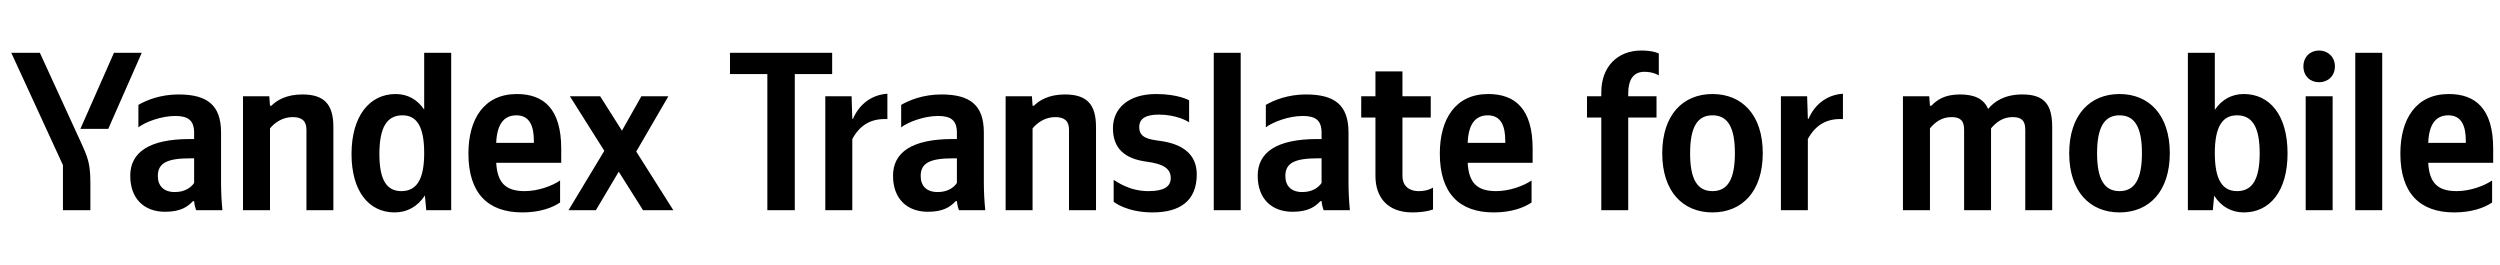 <svg xmlns="http://www.w3.org/2000/svg" xmlns:xlink="http://www.w3.org/1999/xlink" width="349.905" height="37.152"><path fill="#000" d="M15.15 18.04L19.84 7.39L15.95 7.39L11.25 18.04ZM12.65 29.42L12.65 25.68C12.65 22.86 12.30 22.03 11.22 19.69L5.58 7.39L1.58 7.39L8.81 23.11L8.81 29.42ZM55.22 29.73C57.00 29.73 58.45 28.91 59.47 27.36L59.66 29.42L63.15 29.42L63.15 7.39L59.37 7.39L59.37 15.34C58.42 13.92 57.03 13.16 55.38 13.16C51.73 13.16 49.20 16.23 49.20 21.56C49.20 26.82 51.67 29.73 55.22 29.73ZM78.39 28.34L78.39 25.26C77.22 26.06 75.26 26.75 73.42 26.75C70.66 26.75 69.61 25.46 69.45 22.79L78.55 22.79L78.55 20.80C78.55 15.25 76.11 13.16 72.34 13.16C67.74 13.16 65.56 16.67 65.56 21.49C65.56 27.04 68.28 29.73 73.10 29.73C75.51 29.73 77.28 29.10 78.39 28.34ZM37.79 17.97C38.48 17.12 39.59 16.39 40.96 16.39C42.29 16.39 42.89 16.96 42.89 18.16L42.89 29.42L46.66 29.42L46.66 17.78C46.66 14.61 45.39 13.22 42.32 13.22C40.07 13.22 38.74 14.04 37.98 14.80L37.79 14.80L37.69 13.47L34.01 13.47L34.01 29.42L37.79 29.42ZM30.94 18.54C30.94 14.68 28.97 13.22 24.98 13.22C22.48 13.22 20.51 14.01 19.37 14.68L19.37 17.82C20.38 17.05 22.60 16.23 24.54 16.23C26.34 16.23 27.17 16.86 27.17 18.58L27.17 19.46L26.56 19.46C20.80 19.46 18.23 21.37 18.23 24.60C18.23 27.83 20.19 29.64 23.11 29.64C25.33 29.64 26.28 28.91 27.01 28.15L27.17 28.15C27.20 28.56 27.33 29.10 27.45 29.42L31.13 29.42C31.00 28.12 30.94 26.82 30.94 25.52ZM90.00 29.42L94.24 29.42L89.05 21.21L93.55 13.47L89.77 13.47L87.05 18.29L84.00 13.47L79.76 13.47L84.58 21.11L79.57 29.42L83.40 29.42L86.60 24.03ZM56.33 16.14C58.36 16.14 59.37 17.75 59.37 21.43C59.37 25.14 58.30 26.75 56.17 26.75C54.11 26.75 53.10 25.17 53.10 21.56C53.10 17.78 54.18 16.14 56.33 16.14ZM72.28 16.14C74.15 16.14 74.72 17.69 74.72 19.69L74.72 20.00L69.45 20.00C69.55 17.47 70.47 16.14 72.28 16.14ZM27.17 25.61C26.69 26.31 25.80 26.88 24.47 26.88C22.89 26.88 22.09 25.99 22.09 24.63C22.09 22.82 23.39 22.16 26.63 22.16L27.17 22.16ZM102.17 10.37L107.40 10.37L107.40 29.42L111.24 29.42L111.24 10.37L116.47 10.37L116.47 7.39L102.17 7.39ZM119.29 19.46C120.33 17.53 121.89 16.55 124.20 16.67L124.20 13.12C122.05 13.25 120.27 14.55 119.38 16.64L119.29 16.64L119.19 13.47L115.51 13.47L115.51 29.42L119.29 29.42ZM137.70 18.54C137.70 14.68 135.74 13.22 131.75 13.22C129.24 13.22 127.28 14.01 126.13 14.68L126.13 17.82C127.15 17.05 129.37 16.23 131.30 16.23C133.11 16.23 133.93 16.86 133.93 18.58L133.93 19.46L133.33 19.46C127.56 19.46 124.99 21.37 124.99 24.60C124.99 27.83 126.96 29.64 129.87 29.64C132.09 29.64 133.04 28.91 133.77 28.15L133.93 28.15C133.96 28.56 134.09 29.10 134.22 29.42L137.90 29.42C137.77 28.12 137.70 26.82 137.70 25.52ZM133.93 25.61C133.46 26.31 132.57 26.88 131.24 26.88C129.65 26.88 128.86 25.99 128.86 24.63C128.86 22.82 130.16 22.16 133.39 22.16L133.93 22.16ZM144.52 17.97C145.22 17.12 146.33 16.39 147.69 16.39C149.02 16.39 149.62 16.96 149.62 18.16L149.62 29.42L153.40 29.42L153.40 17.78C153.40 14.61 152.13 13.22 149.05 13.22C146.80 13.22 145.47 14.04 144.71 14.80L144.52 14.80L144.43 13.47L140.75 13.47L140.75 29.42L144.52 29.42ZM161.32 29.73C165.06 29.73 167.50 28.18 167.50 24.41C167.50 21.62 165.57 20.16 162.37 19.72C160.78 19.50 159.45 19.31 159.45 17.78C159.45 16.58 160.40 16.04 162.18 16.04C164.62 16.04 166.17 16.93 166.43 17.12L166.43 14.04C166.43 14.04 164.94 13.16 161.80 13.16C157.93 13.16 155.77 15.18 155.77 17.94C155.77 20.76 157.39 22.22 160.50 22.63C162.68 22.92 163.86 23.52 163.86 24.92C163.86 26.15 162.87 26.75 160.72 26.75C157.96 26.75 156.19 25.33 155.87 25.17L155.87 28.24C155.87 28.24 157.64 29.73 161.32 29.73ZM173.65 7.39L169.88 7.39L169.88 29.42L173.65 29.42ZM188.74 18.54C188.74 14.68 186.78 13.22 182.78 13.22C180.28 13.22 178.31 14.01 177.17 14.68L177.17 17.82C178.19 17.05 180.40 16.23 182.34 16.23C184.15 16.23 184.97 16.86 184.97 18.58L184.97 19.46L184.37 19.46C178.60 19.46 176.03 21.37 176.03 24.60C176.03 27.83 178.00 29.64 180.91 29.64C183.13 29.64 184.08 28.91 184.81 28.15L184.97 28.15C185.00 28.56 185.13 29.10 185.25 29.42L188.93 29.42C188.81 28.12 188.74 26.82 188.74 25.52ZM184.97 25.61C184.49 26.31 183.61 26.88 182.27 26.88C180.69 26.88 179.90 25.99 179.90 24.63C179.90 22.82 181.20 22.16 184.43 22.16L184.97 22.16ZM190.52 13.47L190.52 16.45L192.51 16.45L192.51 24.63C192.51 27.61 194.19 29.73 197.68 29.73C199.52 29.73 200.57 29.32 200.57 29.32L200.57 26.25C200.57 26.25 199.87 26.75 198.60 26.75C197.02 26.75 196.29 25.84 196.29 24.66L196.29 16.45L200.25 16.45L200.25 13.47L196.29 13.47L196.29 9.99L192.51 9.99L192.51 13.47ZM214.36 28.34L214.36 25.26C213.18 26.06 211.22 26.75 209.38 26.75C206.62 26.75 205.57 25.46 205.42 22.79L214.51 22.79L214.51 20.80C214.51 15.25 212.07 13.16 208.30 13.16C203.70 13.16 201.52 16.67 201.52 21.49C201.52 27.04 204.24 29.73 209.06 29.73C211.47 29.73 213.25 29.10 214.36 28.34ZM208.24 16.14C210.11 16.14 210.68 17.69 210.68 19.69L210.68 20.00L205.42 20.00C205.51 17.47 206.43 16.14 208.24 16.14ZM224.12 29.42L227.89 29.42L227.89 16.45L231.85 16.45L231.85 13.47L227.89 13.47L227.89 13.06C227.89 11.16 228.62 10.05 230.14 10.05C231.47 10.05 232.17 10.56 232.17 10.56L232.17 7.48C232.17 7.48 231.38 7.07 229.73 7.07C226.37 7.07 224.12 9.35 224.12 12.93L224.12 13.47L222.12 13.47L222.12 16.45L224.12 16.45ZM239.68 13.16C235.53 13.16 232.65 16.10 232.65 21.46C232.65 26.79 235.53 29.73 239.68 29.73C243.84 29.73 246.72 26.79 246.72 21.43C246.72 16.10 243.84 13.16 239.68 13.16ZM239.68 26.75C237.59 26.75 236.55 25.14 236.55 21.46C236.55 17.75 237.59 16.14 239.68 16.14C241.78 16.14 242.82 17.75 242.82 21.43C242.82 25.14 241.78 26.75 239.68 26.75ZM253.03 19.46C254.08 17.53 255.63 16.55 257.94 16.67L257.94 13.12C255.79 13.25 254.01 14.55 253.12 16.64L253.03 16.64L252.93 13.47L249.26 13.47L249.26 29.42L253.03 29.42ZM270.12 17.97C270.81 17.12 271.76 16.39 273.13 16.39C274.46 16.39 274.90 16.96 274.90 18.16L274.90 29.42L278.67 29.42L278.67 17.97C279.37 17.12 280.32 16.39 281.69 16.39C283.02 16.39 283.46 16.96 283.46 18.16L283.46 29.42L287.23 29.42L287.23 17.78C287.23 14.61 286.12 13.22 283.05 13.22C280.61 13.22 279.15 14.17 278.26 15.25C277.66 13.85 276.39 13.22 274.33 13.22C272.08 13.22 271.07 14.04 270.31 14.80L270.12 14.80L270.02 13.47L266.34 13.47L266.34 29.42L270.12 29.42ZM296.65 13.16C292.50 13.16 289.61 16.10 289.61 21.46C289.61 26.79 292.50 29.73 296.65 29.73C300.80 29.73 303.69 26.79 303.69 21.43C303.69 16.10 300.80 13.16 296.65 13.16ZM296.65 26.75C294.56 26.75 293.51 25.14 293.51 21.46C293.51 17.75 294.56 16.14 296.65 16.14C298.74 16.14 299.79 17.75 299.79 21.43C299.79 25.14 298.74 26.75 296.65 26.75ZM309.71 29.42L309.90 27.39C310.88 28.91 312.31 29.73 314.05 29.73C317.67 29.73 320.17 26.79 320.17 21.46C320.17 16.10 317.67 13.16 314.05 13.16C312.37 13.16 310.98 13.92 309.99 15.37L309.99 7.39L306.22 7.39L306.22 29.42ZM313.10 16.14C315.22 16.14 316.27 17.75 316.27 21.46C316.27 25.14 315.22 26.75 313.10 26.75C311.04 26.75 309.99 25.14 309.99 21.43C309.99 17.75 311.04 16.14 313.10 16.14ZM324.58 11.51C325.81 11.51 326.80 10.65 326.80 9.29C326.80 7.96 325.81 7.07 324.58 7.07C323.34 7.07 322.39 7.96 322.39 9.29C322.39 10.65 323.34 11.51 324.58 11.51ZM322.71 13.47L322.71 29.42L326.48 29.42L326.48 13.47ZM333.42 7.39L329.65 7.39L329.65 29.42L333.42 29.42ZM348.80 28.34L348.80 25.26C347.62 26.06 345.66 26.75 343.82 26.75C341.06 26.75 340.01 25.46 339.86 22.79L348.95 22.79L348.95 20.80C348.95 15.25 346.51 13.16 342.74 13.16C338.14 13.16 335.96 16.67 335.96 21.49C335.96 27.04 338.68 29.73 343.50 29.73C345.91 29.73 347.69 29.10 348.80 28.34ZM342.68 16.14C344.55 16.14 345.12 17.69 345.12 19.69L345.12 20.00L339.86 20.00C339.95 17.47 340.87 16.14 342.68 16.14Z"/></svg>